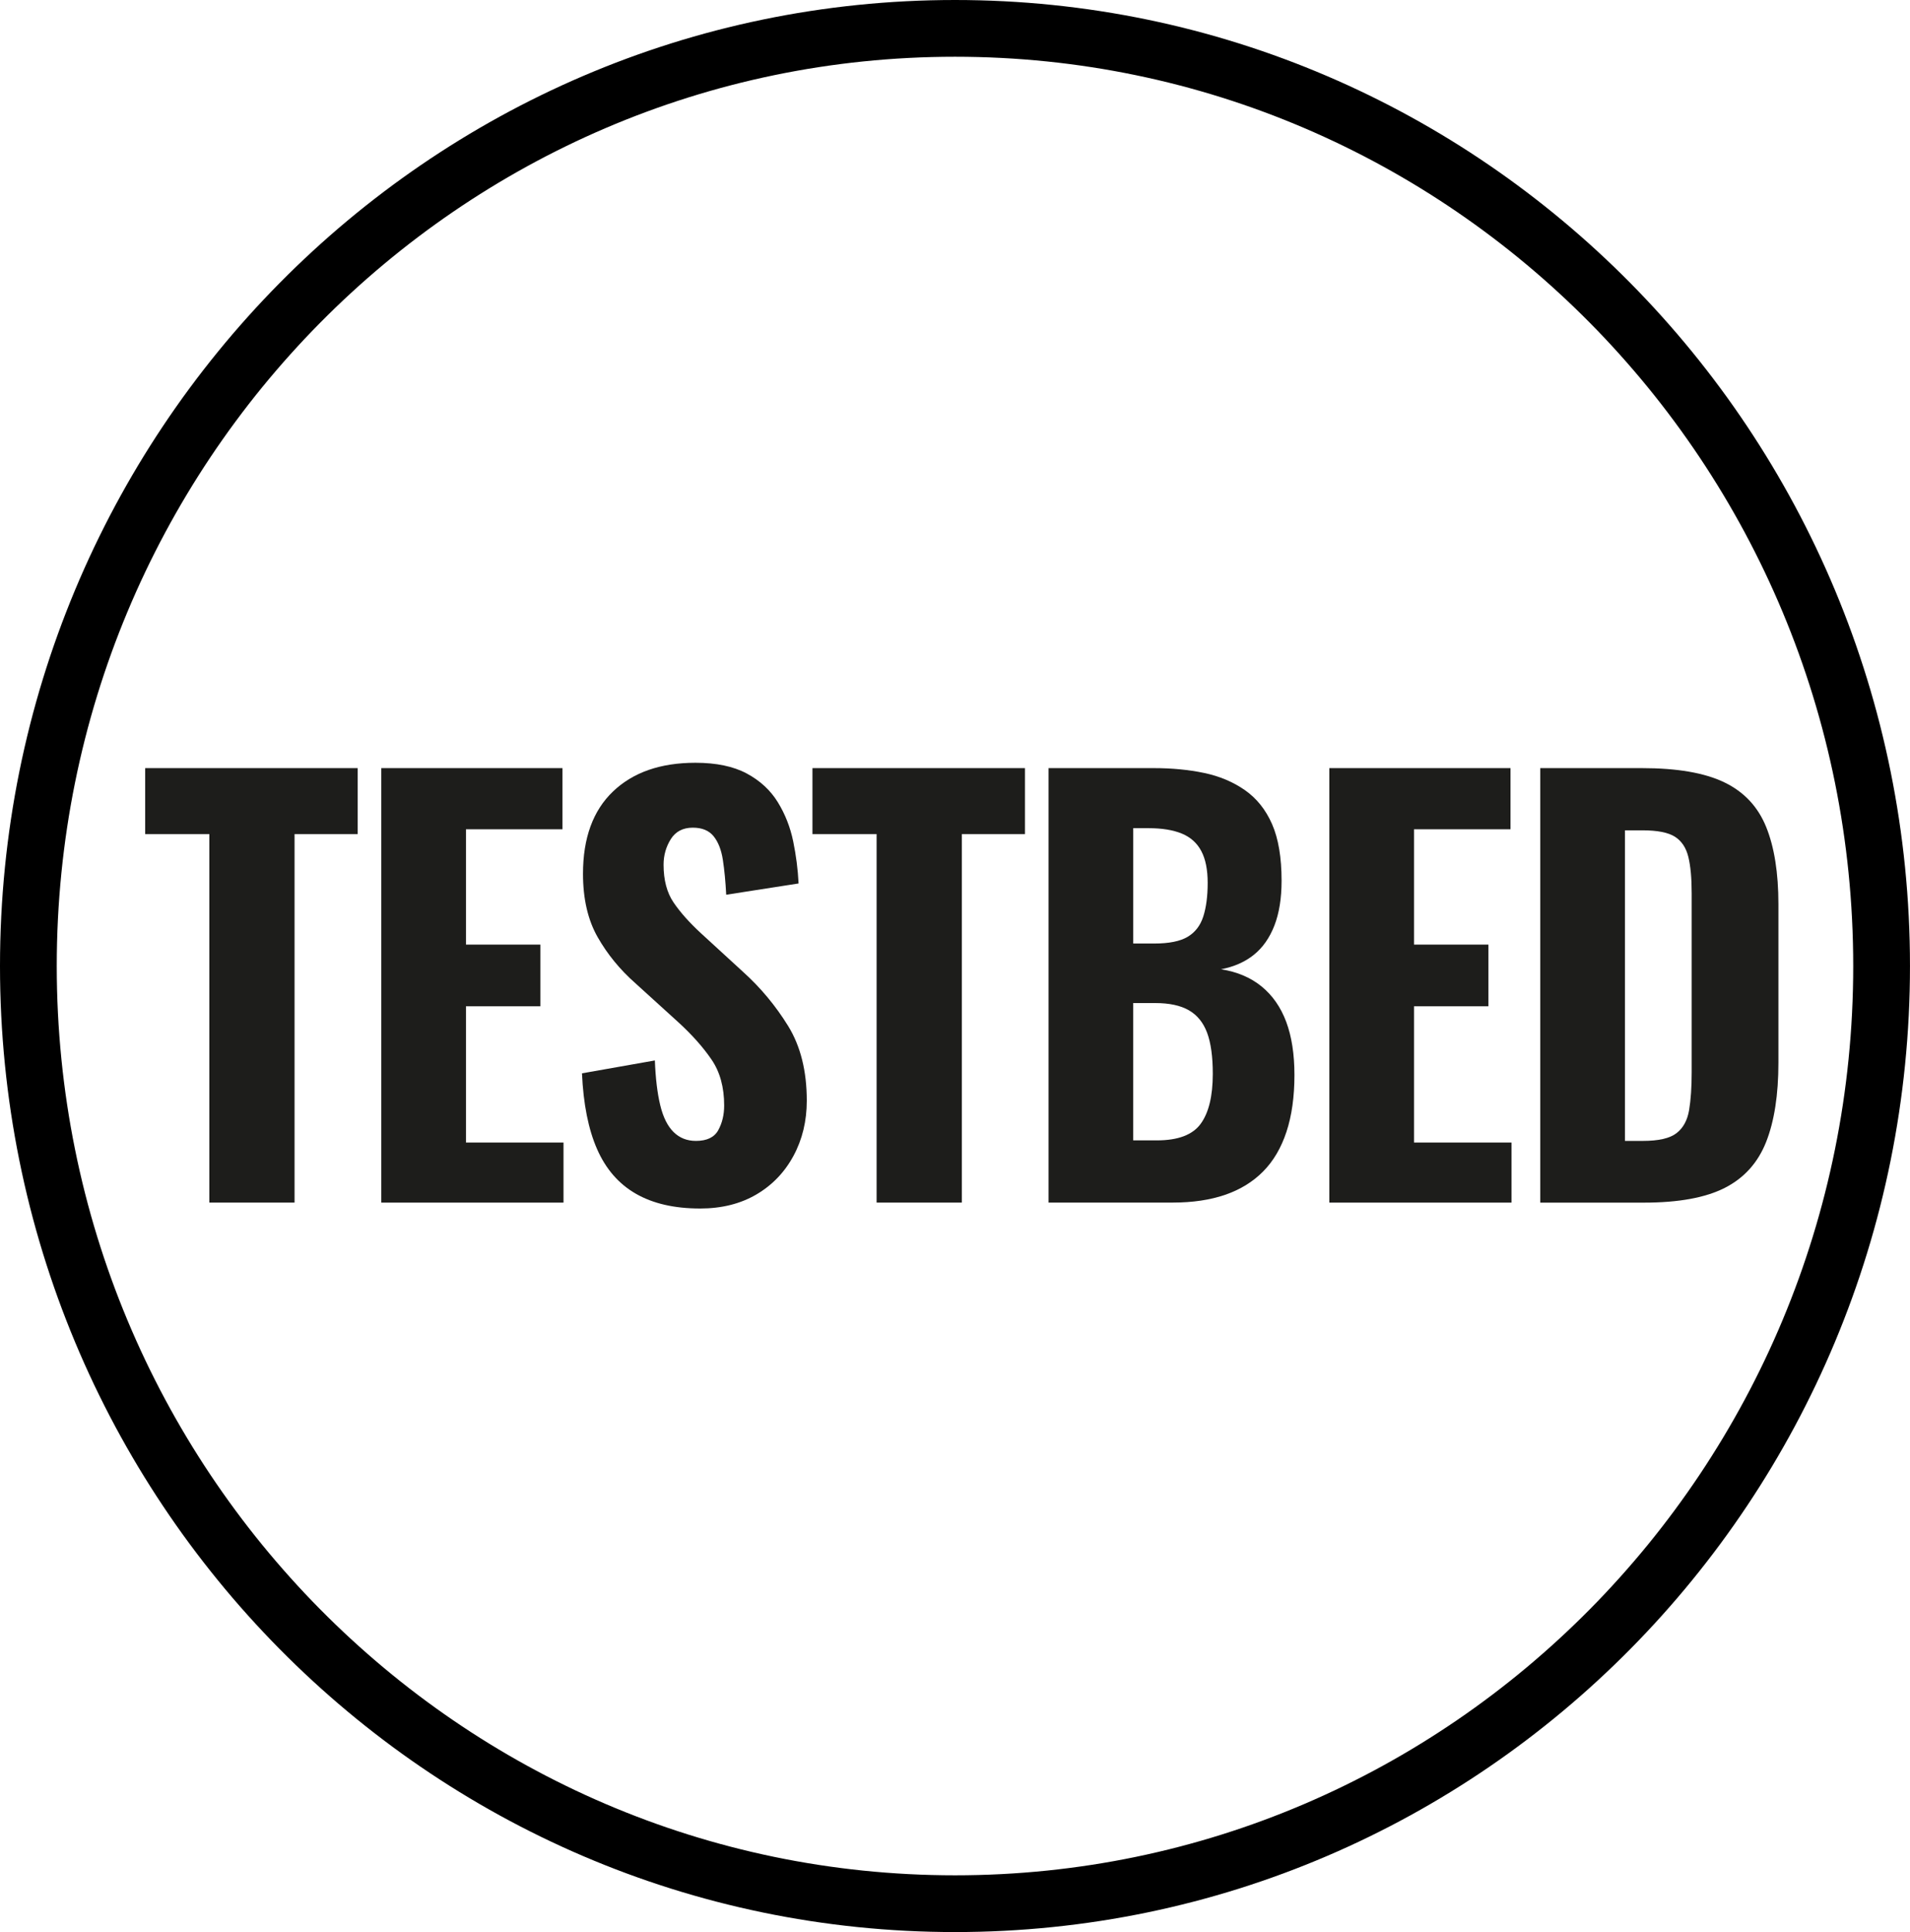 <?xml version="1.0" encoding="UTF-8"?>
<svg data-bbox="14.5 14.5 946.9 958.26" viewBox="0 0 975.91 987.27" xmlns="http://www.w3.org/2000/svg" data-type="ugc">
    <g>
        <path d="M106.96 614.51v-188.3H74.18V392.5h108.58v33.71H150.5v188.3z" fill="#1d1d1b"/>
        <path d="M194.82 614.51V392.5h92.58v31.25h-49.31v58.93h38.03v31.52h-38.03v69.62h49.83v30.7h-93.1Z" fill="#1d1d1b"/>
        <path d="M357.68 617.53c-13.11 0-24.04-2.51-32.78-7.54-8.75-5.02-15.34-12.61-19.8-22.75s-7.04-23.07-7.74-38.78l37.24-6.58c.35 9.14 1.27 16.77 2.75 22.89s3.76 10.69 6.82 13.7c3.06 3.02 6.86 4.52 11.41 4.52 5.59 0 9.4-1.82 11.41-5.48 2.01-3.65 3.02-7.85 3.02-12.61 0-9.32-2.14-17.13-6.43-23.43q-6.435-9.45-16.92-19.05l-22.03-20.01c-7.87-6.94-14.29-14.8-19.28-23.57q-7.47-13.155-7.47-32.34c0-18.27 5.11-32.3 15.34-42.07s24.26-14.66 42.09-14.66c10.66 0 19.41 1.83 26.23 5.48 6.82 3.66 12.1 8.54 15.87 14.66 3.76 6.12 6.38 12.79 7.87 20.01 1.48 7.22 2.4 14.39 2.75 21.52l-36.98 5.76q-.525-10.14-1.71-17.82c-.79-5.11-2.36-9.13-4.72-12.06-2.36-2.92-5.9-4.39-10.62-4.39-5.07 0-8.83 1.97-11.28 5.89-2.45 3.93-3.67 8.27-3.67 13.02 0 7.86 1.7 14.3 5.11 19.32 3.41 5.03 8.09 10.28 14.03 15.76l21.51 19.73c8.92 8.04 16.56 17.23 22.95 27.55 6.38 10.33 9.57 23.07 9.57 38.24 0 10.41-2.27 19.83-6.82 28.23-4.55 8.41-10.88 14.98-19.01 19.74-8.13 4.75-17.7 7.13-28.72 7.13Z" fill="#1d1d1b"/>
        <path d="M447.9 614.51v-188.3h-32.78V392.5H523.7v33.71h-32.26v188.3z" fill="#1d1d1b"/>
        <path d="M535.75 614.51V392.5h53.77c9.27 0 17.83.82 25.7 2.47 7.87 1.64 14.82 4.57 20.85 8.77 6.03 4.21 10.66 10 13.9 17.4 3.23 7.4 4.85 17.04 4.85 28.92 0 8.95-1.23 16.58-3.67 22.89-2.45 6.3-5.95 11.28-10.49 14.94-4.55 3.66-10.14 6.12-16.78 7.4 8.22 1.28 15.12 4.21 20.72 8.77 5.59 4.57 9.79 10.6 12.59 18.09 2.79 7.49 4.2 16.54 4.2 27.13 0 11.15-1.36 20.83-4.07 29.05s-6.69 14.98-11.93 20.28-11.72 9.28-19.41 11.92c-7.7 2.65-16.61 3.97-26.75 3.97h-63.47Zm43.28-132.38h10.75c7.52 0 13.2-1.14 17.05-3.43 3.84-2.28 6.51-5.76 8-10.42 1.48-4.66 2.23-10.37 2.23-17.13s-1.09-12.2-3.28-16.31-5.51-7.08-9.97-8.91c-4.46-1.82-10.1-2.74-16.92-2.74h-7.87v58.93Zm0 100.59h12.06c10.84 0 18.31-2.83 22.42-8.5 4.11-5.66 6.16-14.16 6.16-25.49 0-8.77-.96-15.76-2.89-20.97s-5.03-9.04-9.31-11.51c-4.29-2.47-10.01-3.7-17.18-3.7h-11.28v70.17Z" fill="#1d1d1b"/>
        <path d="M679.21 614.51V392.5h92.58v31.25h-49.31v58.93h38.03v31.52h-38.03v69.62h49.83v30.7h-93.1Z" fill="#1d1d1b"/>
        <path d="M787 614.51V392.5h51.93q27.015 0 42.09 7.26c10.05 4.84 17.18 12.43 21.37 22.75 4.2 10.33 6.29 23.53 6.29 39.61v80.86c0 16.45-2.1 29.97-6.29 40.57-4.2 10.6-11.24 18.41-21.11 23.44-9.88 5.03-23.65 7.54-41.31 7.54h-52.98Zm43.27-31.52h9.18c8.04 0 13.77-1.32 17.18-3.97q5.115-3.975 6.42-11.79c.87-5.21 1.31-11.65 1.31-19.32v-91.55c0-7.67-.57-13.84-1.71-18.5s-3.41-8.09-6.82-10.28-8.96-3.29-16.65-3.29h-8.92v158.7Z" fill="#1d1d1b"/>
        <path fill="none" stroke="#000000" stroke-miterlimit="10" stroke-width="29" d="M961.4 493.63c0 264.616-211.97 479.13-473.45 479.13S14.5 758.246 14.5 493.63 226.47 14.5 487.95 14.5 961.4 229.014 961.4 493.63z"/>
    </g>
</svg>
